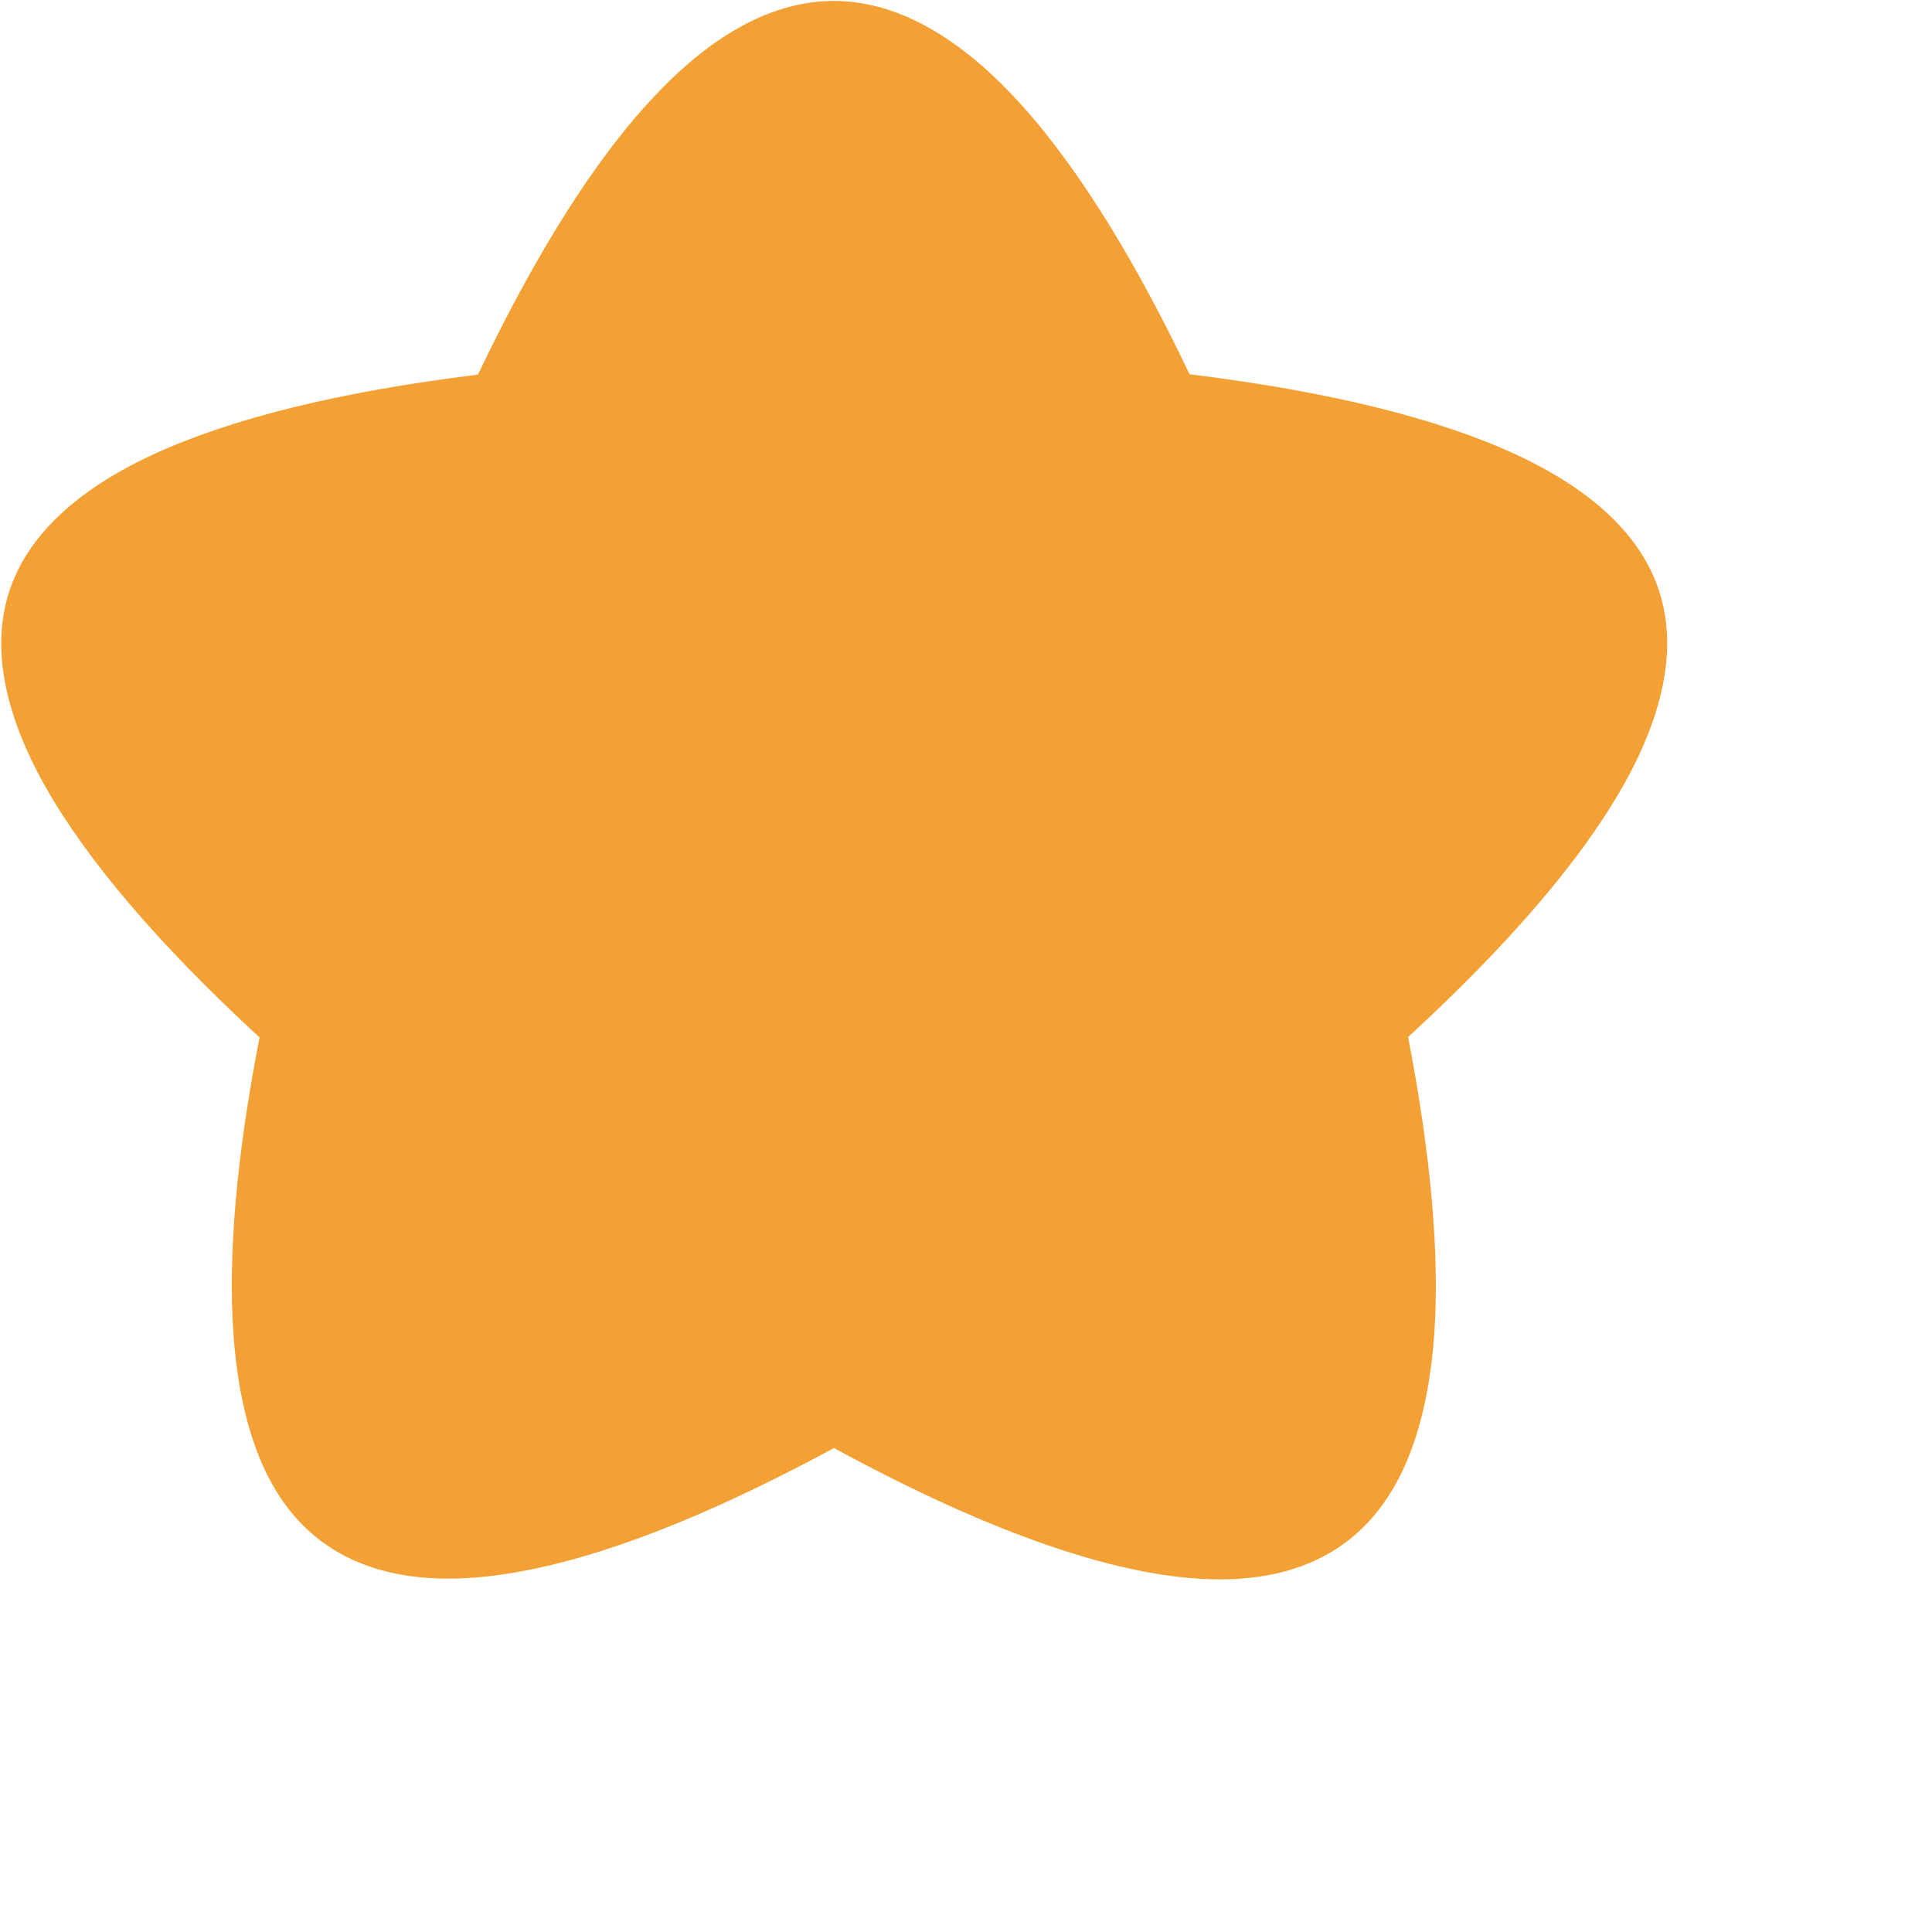 <svg xmlns="http://www.w3.org/2000/svg" viewBox="0 0 1024 1024">
	<path fill="#F3A034" d="M646.6,837.1c-50.8,0-119.6-23.4-204.4-69.5l-0.2-0.1l-0.2,0.1c-84.7,45.8-153.4,69.1-204.2,69.1
		c-36,0-63.8-11.7-82.8-34.6c-17.8-21.5-28.2-53.6-31.1-95.4c-2.9-41.8,1.7-94.5,13.8-156.5l0.1-0.3l-0.2-0.2
		c-53.4-49.2-91.6-94.1-113.6-133.2c-21.9-39.1-28.3-73.6-19-102.7c9.4-29.2,35-53.7,76.1-72.8c41.2-19.1,99.1-33.4,172.1-42.4
		l0.3,0l0.1-0.2c31.3-65.6,63.1-115.6,94.4-148.4C379,17.1,410.7,0.5,441.9,0.5c31.2,0,62.9,16.6,94.1,49.3
		c31.3,32.8,63.1,82.7,94.4,148.4l0.1,0.2l0.3,0c73.2,9,131.2,23.3,172.5,42.4c41.2,19.1,66.9,43.6,76.2,72.9
		c9.3,29,2.9,63.6-19.1,102.6c-22.1,39.2-60.4,84-113.9,133.2l-0.2,0.2l0.1,0.3c12,62.2,16.7,115,13.8,156.9
		c-2.9,41.8-13.4,74-31.2,95.5C710.1,825.4,682.4,837.1,646.6,837.1z"/>
</svg>